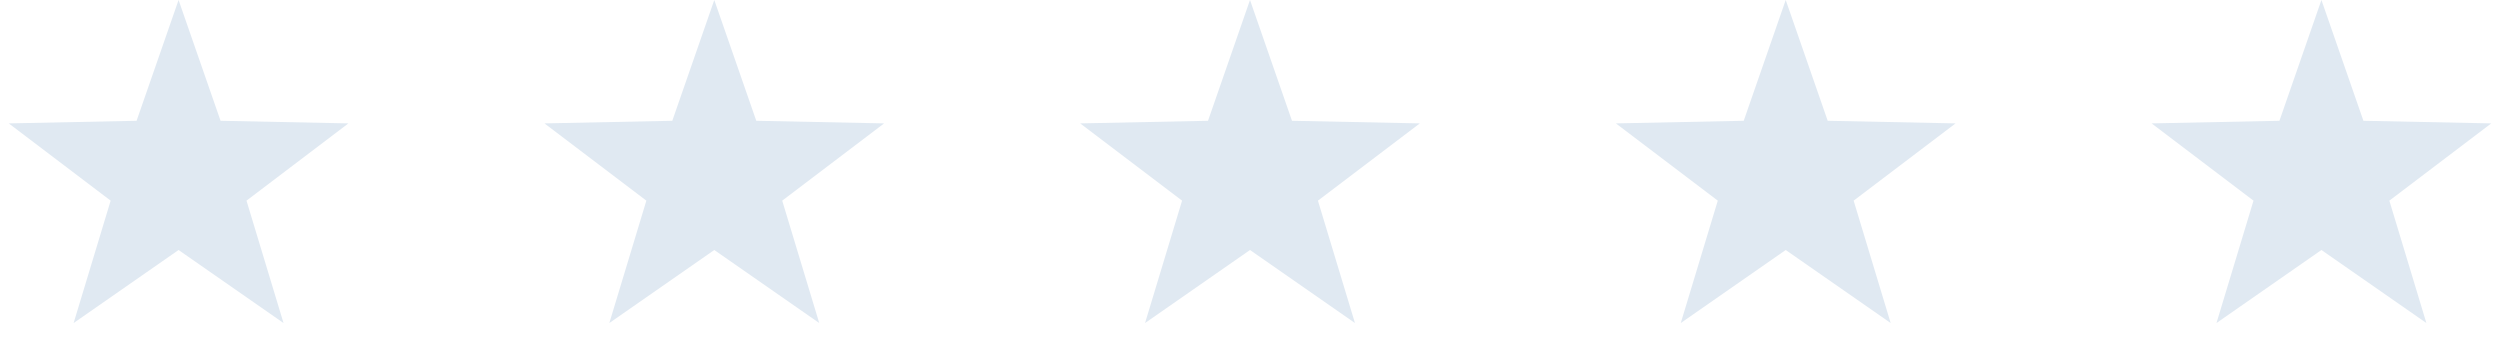 <svg width="112" height="16" viewBox="0 0 112 16" fill="none" xmlns="http://www.w3.org/2000/svg">
<path d="M8 0L9.881 5.411L15.608 5.528L11.043 8.989L12.702 14.472L8 11.2L3.298 14.472L4.957 8.989L0.392 5.528L6.119 5.411L8 0Z" fill="#E0E9F2"/>
<path d="M32 0L33.881 5.411L39.608 5.528L35.043 8.989L36.702 14.472L32 11.2L27.298 14.472L28.957 8.989L24.392 5.528L30.119 5.411L32 0Z" fill="#E0E9F2"/>
<path d="M80 6.10352e-05L81.881 5.411L87.609 5.528L83.043 8.989L84.702 14.472L80 11.2L75.298 14.472L76.957 8.989L72.391 5.528L78.119 5.411L80 6.10352e-05Z" fill="#E0E9F2"/>
<path d="M104 6.10352e-05L105.881 5.411L111.608 5.528L107.043 8.989L108.702 14.472L104 11.2L99.298 14.472L100.957 8.989L96.391 5.528L102.119 5.411L104 6.10352e-05Z" fill="#E0E9F2"/>
<path d="M56 6.10352e-05L57.881 5.411L63.608 5.528L59.043 8.989L60.702 14.472L56 11.2L51.298 14.472L52.957 8.989L48.392 5.528L54.119 5.411L56 6.10352e-05Z" fill="#E0E9F2"/>
</svg>
